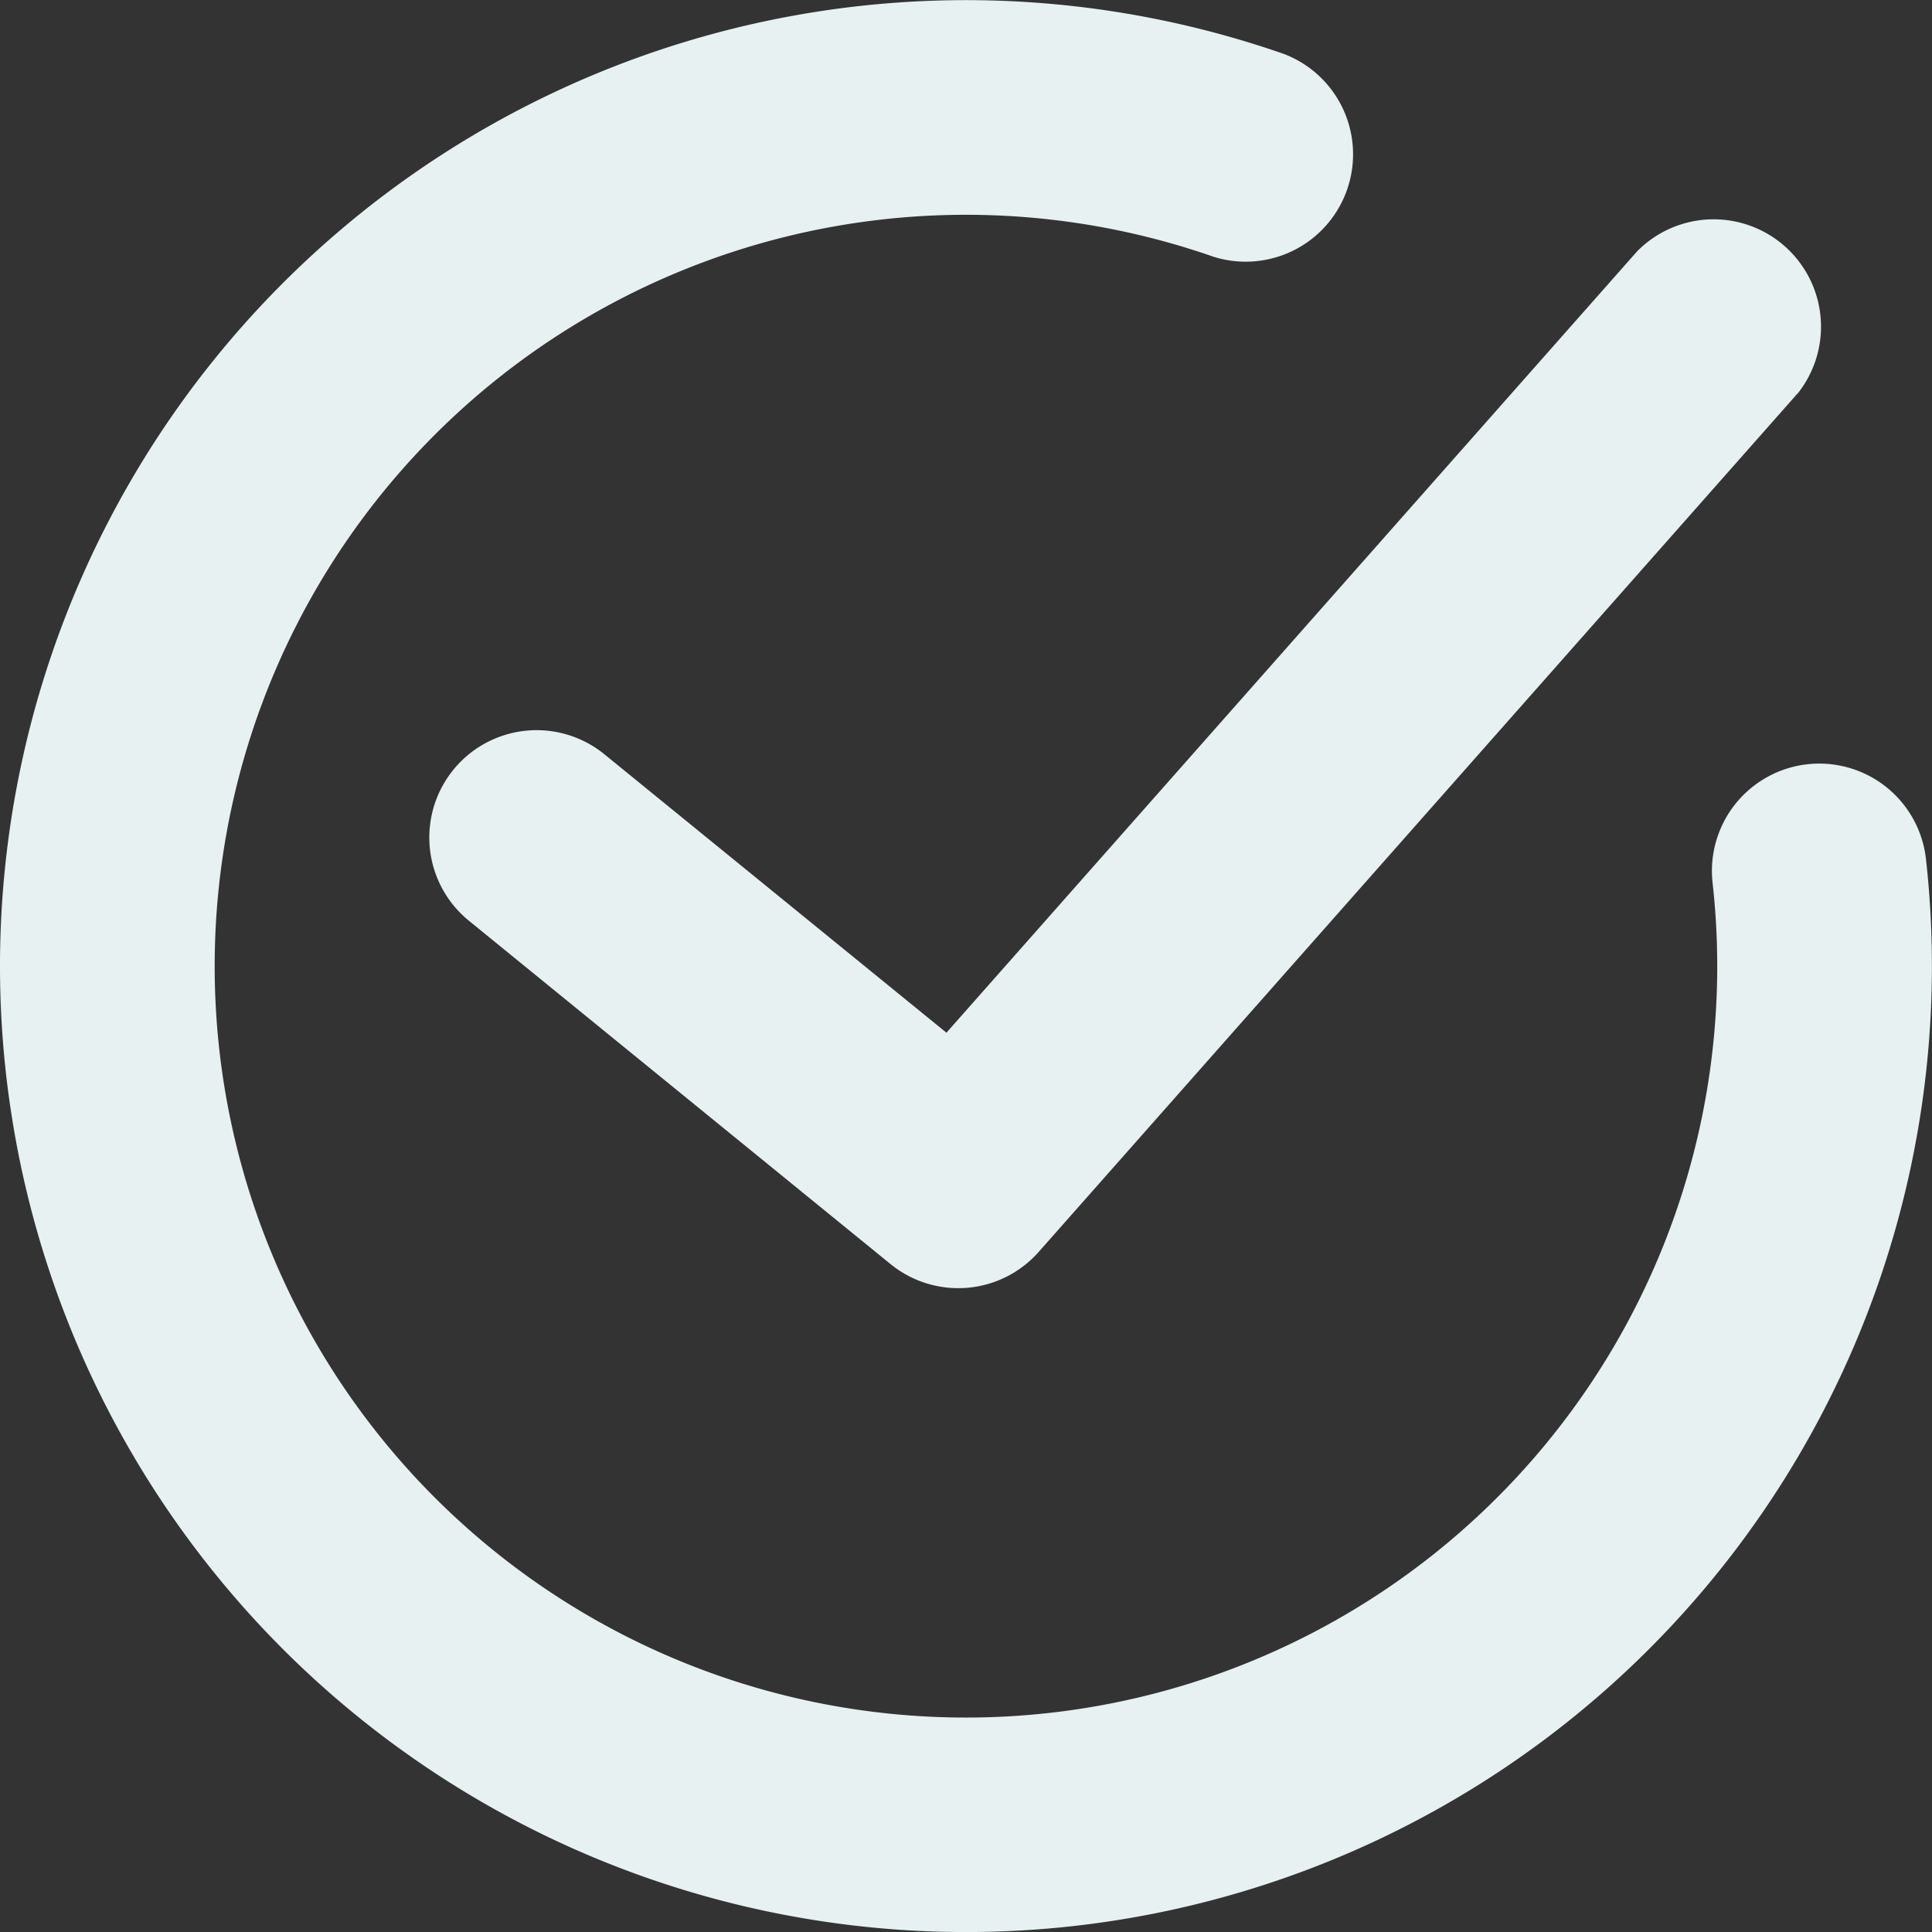 <svg xmlns="http://www.w3.org/2000/svg" width="24.055" height="24.056" viewBox="0 0 24.055 24.056">
  <rect x="0" y="0" width="24.055" height="24.056" fill="#333333" stroke="none"/>
  <path id="check-circle-svgrepo-com" d="M3.673,13.028A9.354,9.354,0,0,1,16.11,4.194a1.337,1.337,0,0,0,.879-2.524,12.027,12.027,0,1,0,7.991,10.024,1.336,1.336,0,1,0-2.657.294A9.354,9.354,0,1,1,3.673,13.028ZM23.384,5.895a1.337,1.337,0,0,0-2-1.769l-8.6,9.729L8.526,10.389A1.336,1.336,0,0,0,6.837,12.46l5.251,4.276a1.336,1.336,0,0,0,1.844-.151L23.382,5.895Z" transform="translate(-1 -0.997)" fill="#e7f1f1" fill-rule="evenodd"/>
</svg>
